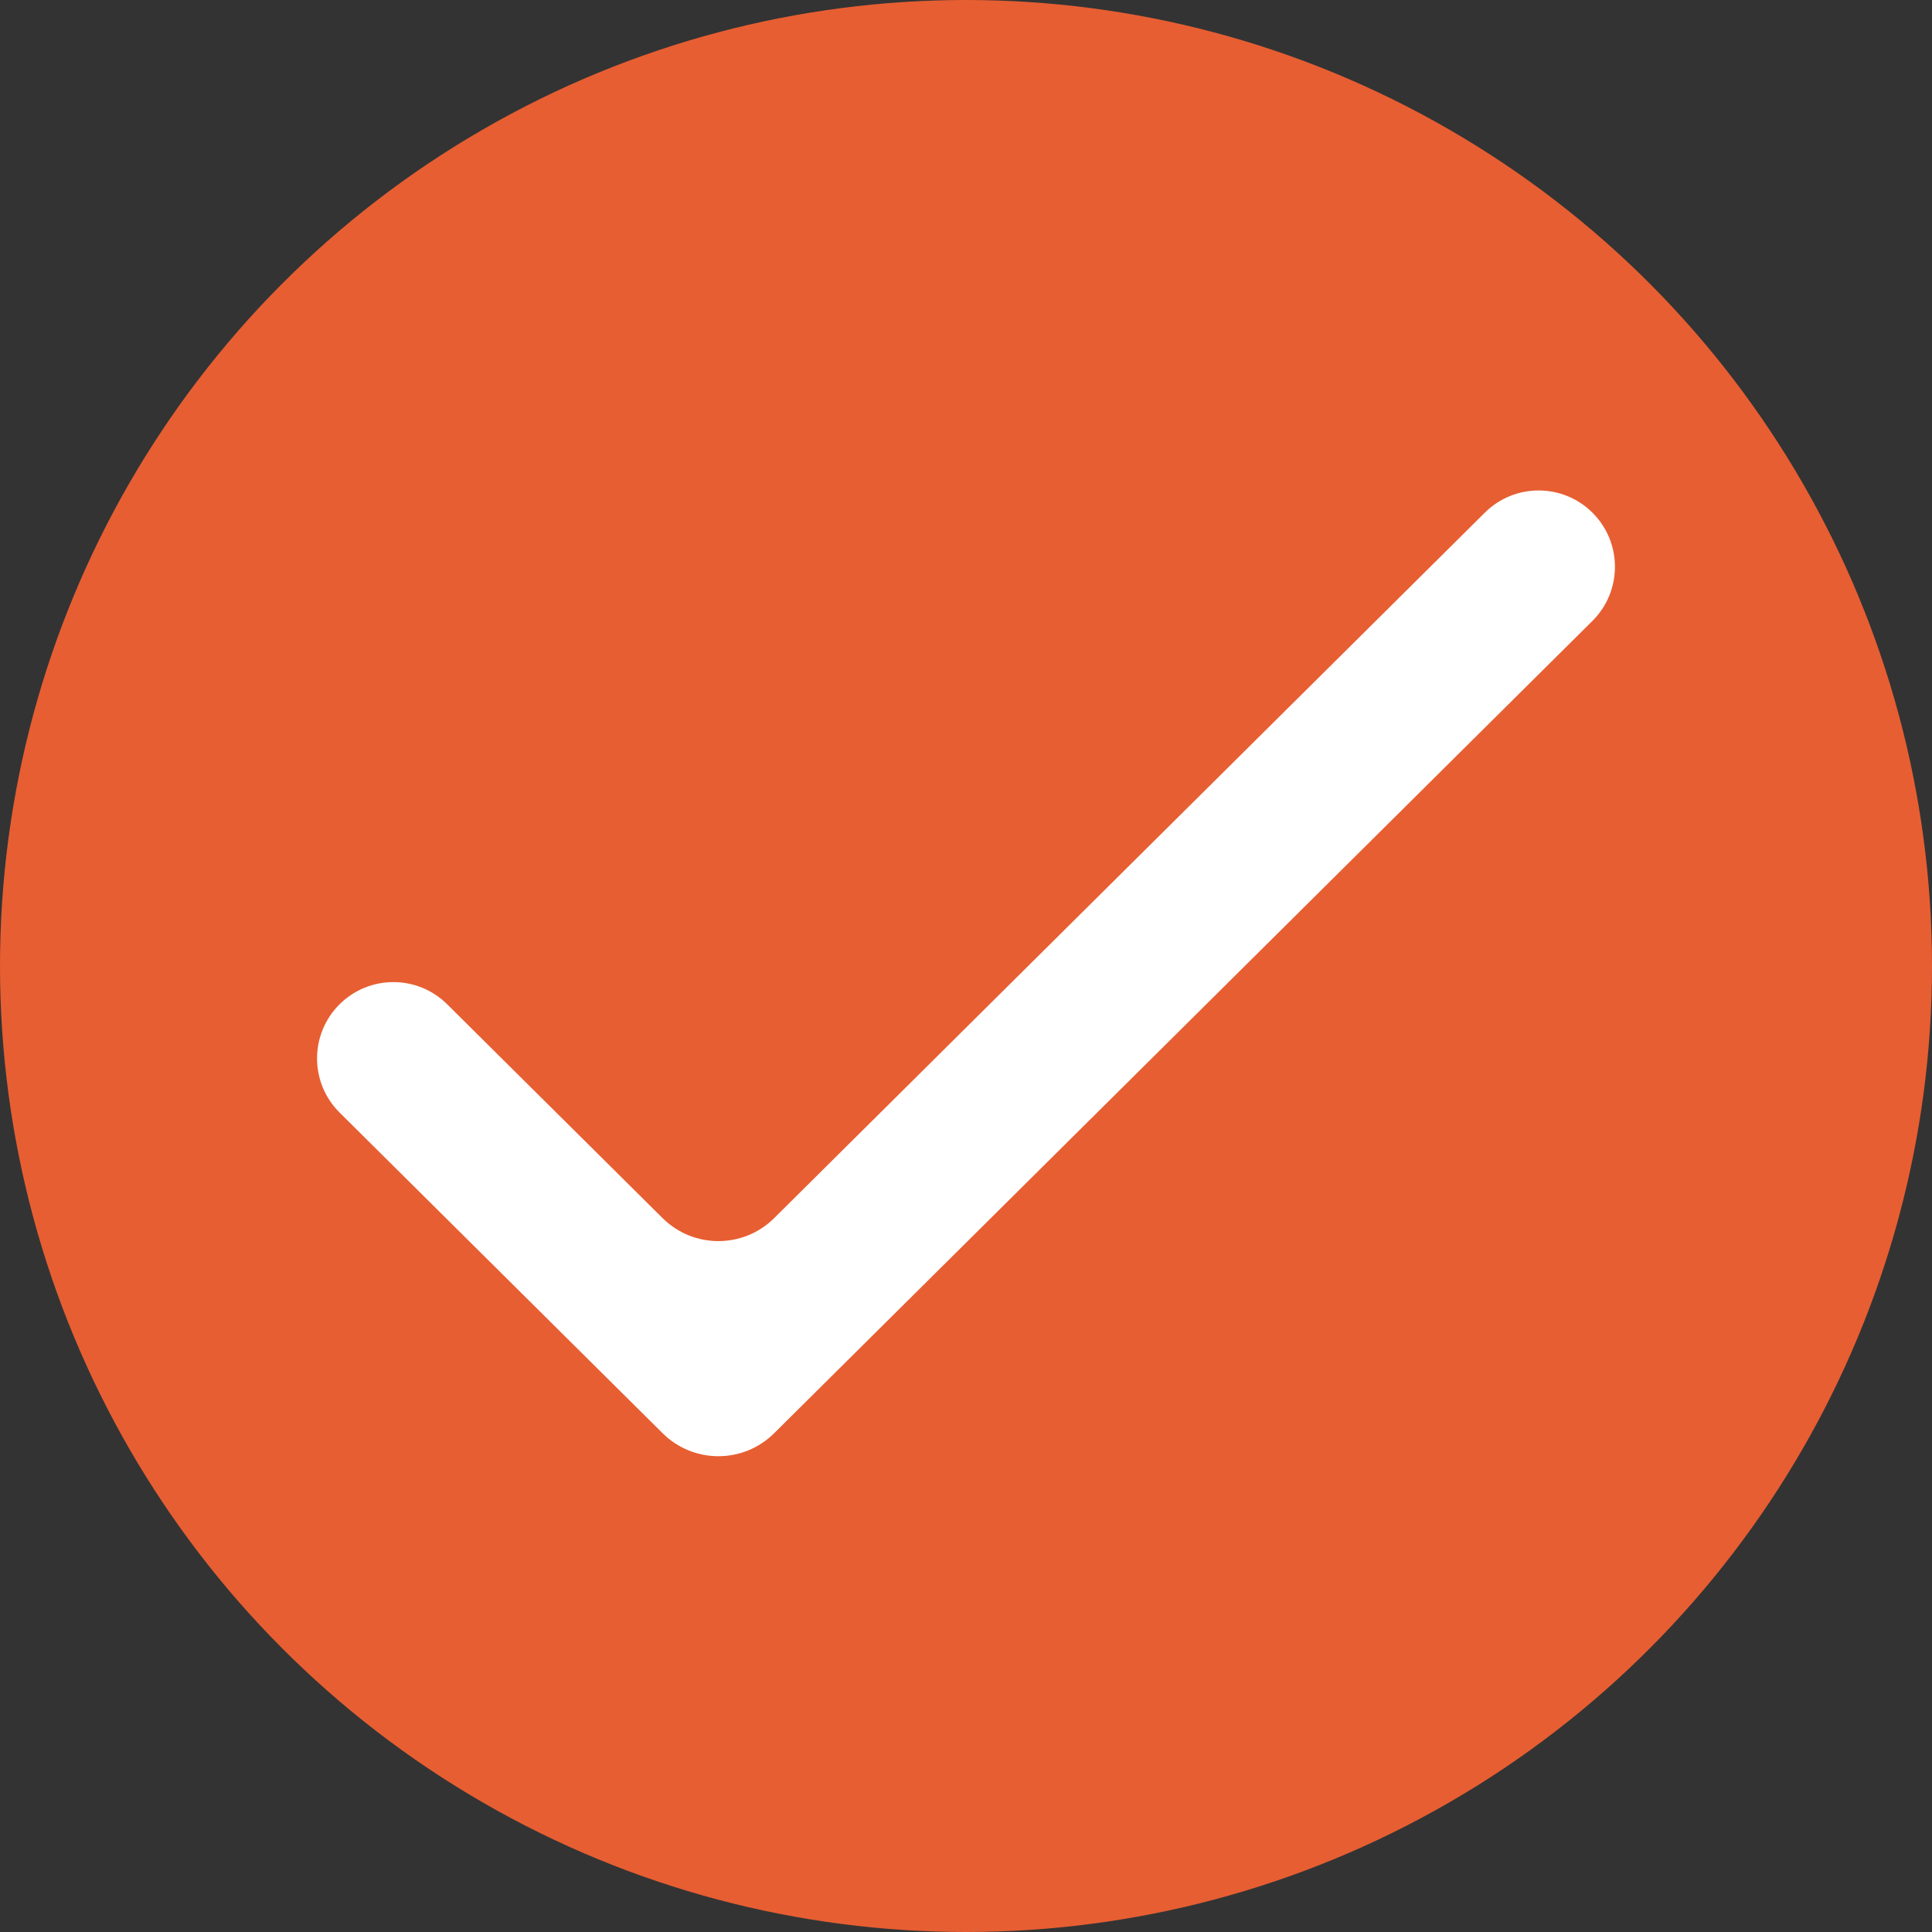<?xml version="1.0" encoding="UTF-8"?> <svg xmlns="http://www.w3.org/2000/svg" width="122" height="122" viewBox="0 0 122 122" fill="none"><rect x="0" y="0" width="122" height="122" fill="#333333" stroke="none"/><circle cx="61" cy="61" r="61" fill="#E75E32"></circle><path d="M48.886 76.921C46.937 78.856 43.791 78.856 41.841 76.921L28.236 63.416C26.357 61.55 23.325 61.55 21.445 63.416V63.416C19.547 65.3 19.547 68.371 21.445 70.256L41.841 90.503C43.791 92.439 46.937 92.439 48.886 90.503L100.555 39.211C102.453 37.327 102.453 34.256 100.555 32.371V32.371C98.675 30.505 95.643 30.505 93.764 32.371L48.886 76.921Z" fill="white"></path></svg> 